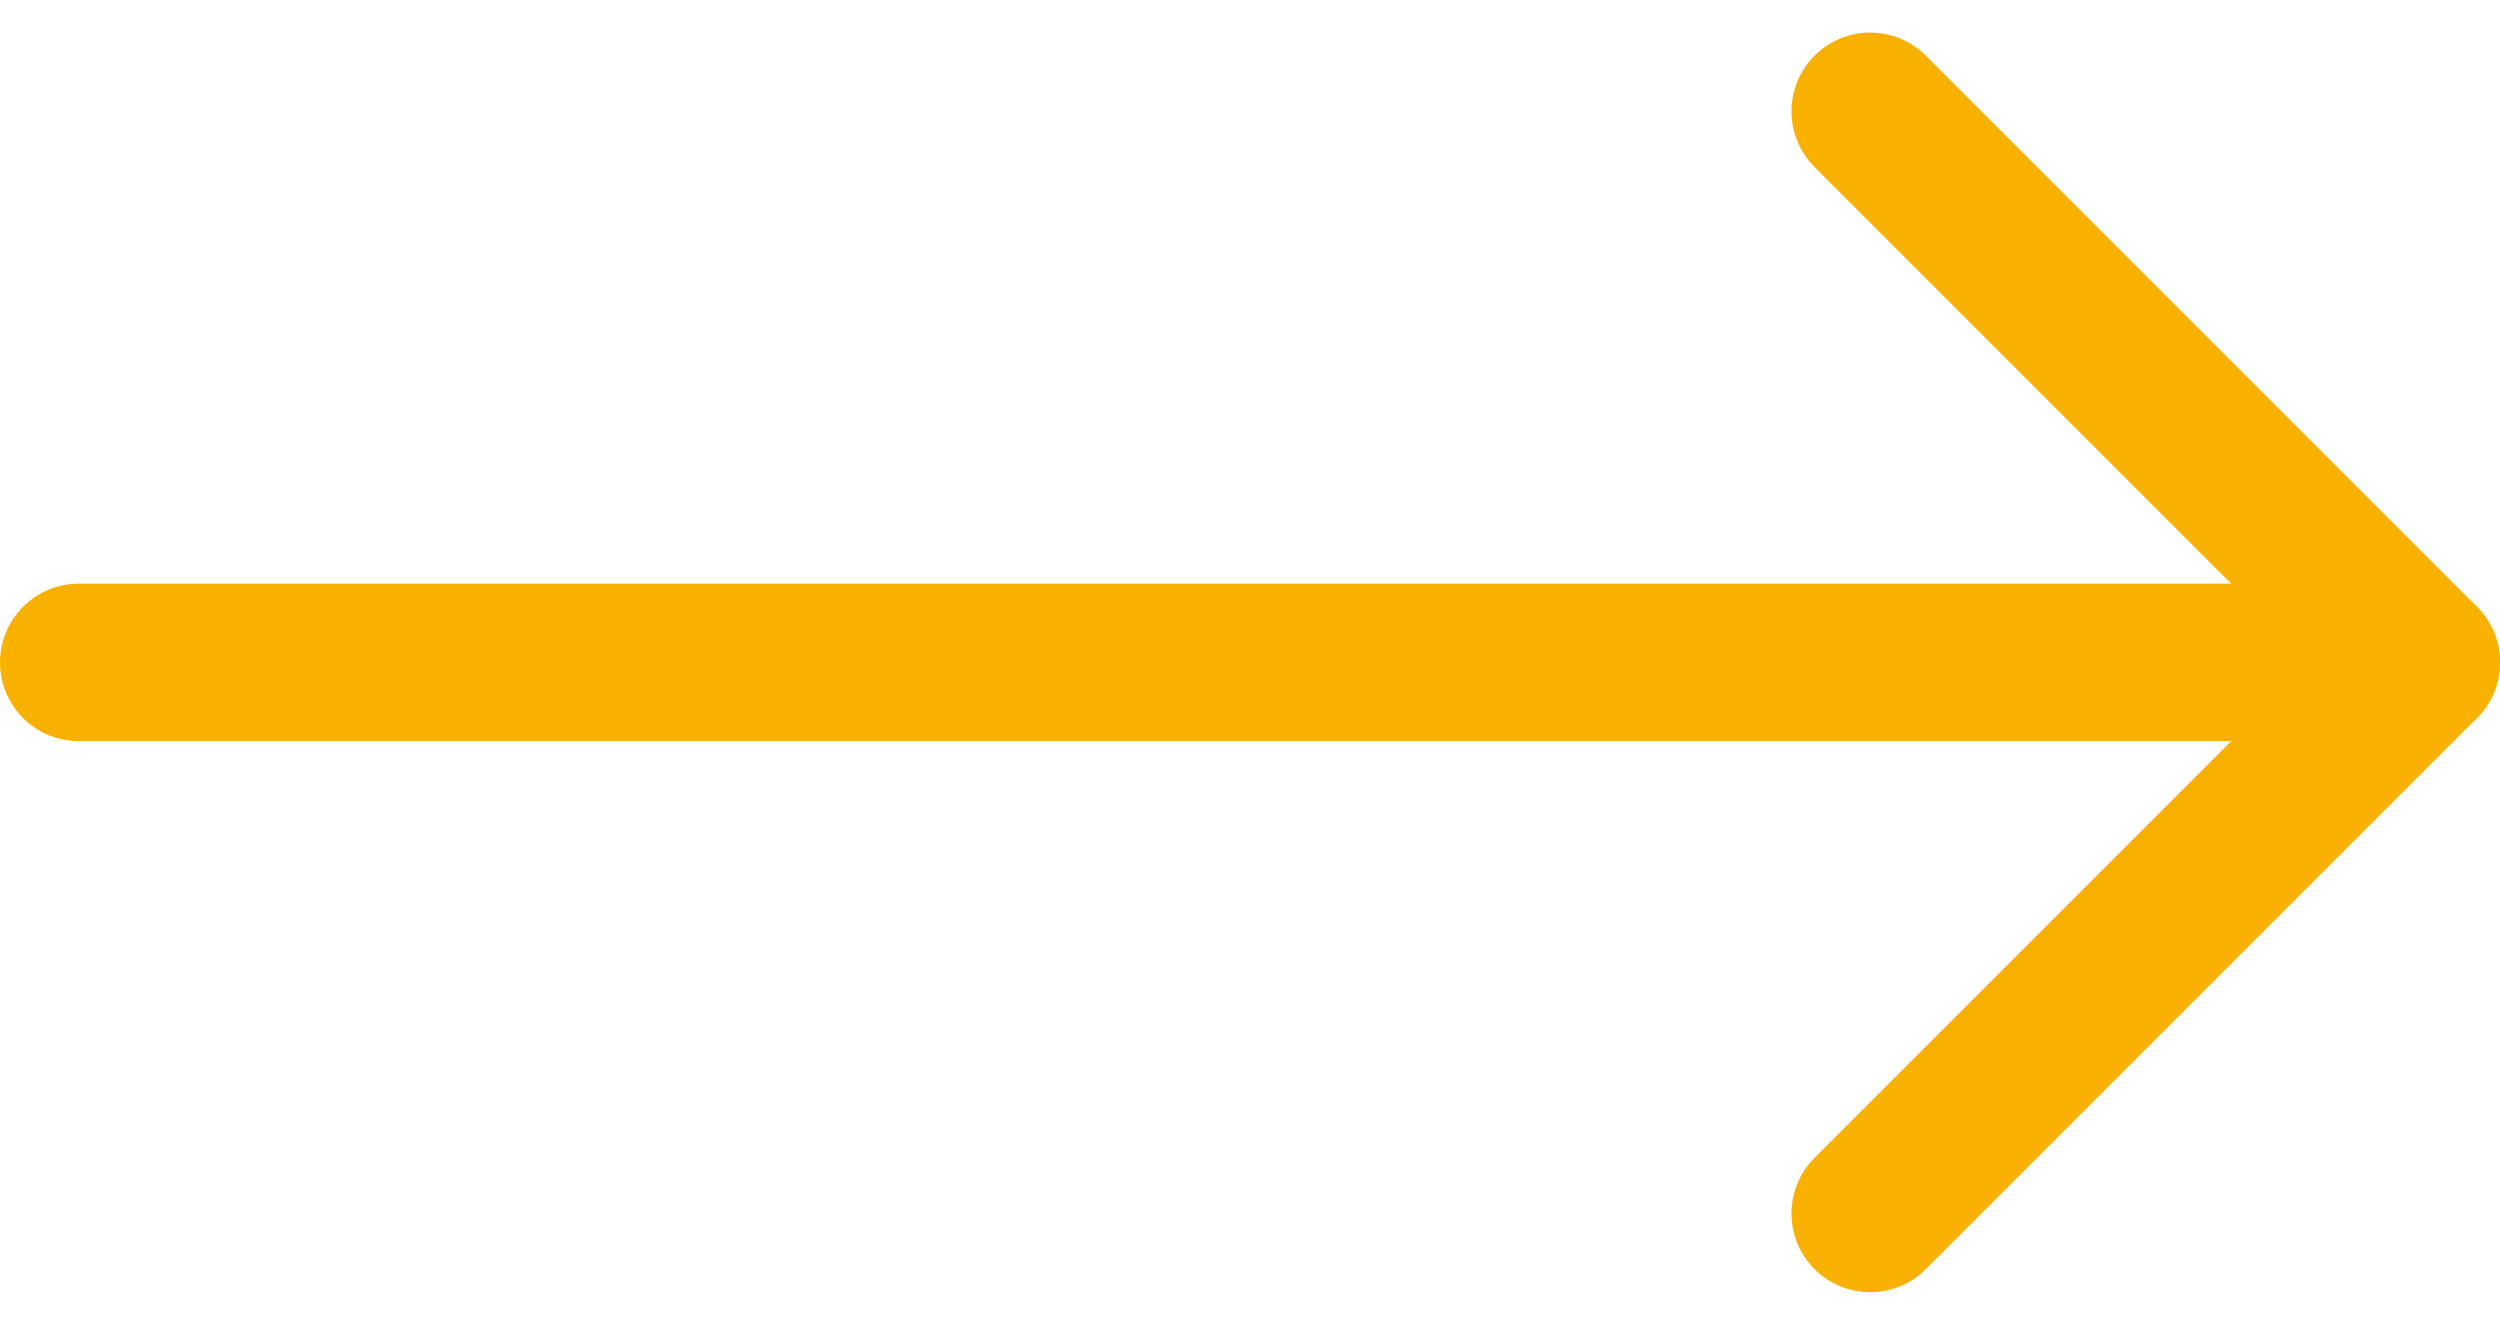 <svg xmlns="http://www.w3.org/2000/svg" width="47.634" height="25.243" viewBox="0 0 47.634 25.243">
  <g id="Icon_feather-arrow-right" data-name="Icon feather-arrow-right" transform="translate(-6 -5.379)">
    <path id="Path_2272" data-name="Path 2272" d="M7.5,18H52.134" fill="none" stroke="#f8b100" stroke-linecap="round" stroke-linejoin="round" stroke-width="3"/>
    <path id="Path_2273" data-name="Path 2273" d="M18,7.5,28.5,18,18,28.5" transform="translate(23.634)" fill="none" stroke="#f8b100" stroke-linecap="round" stroke-linejoin="round" stroke-width="3"/>
  </g>
</svg>

